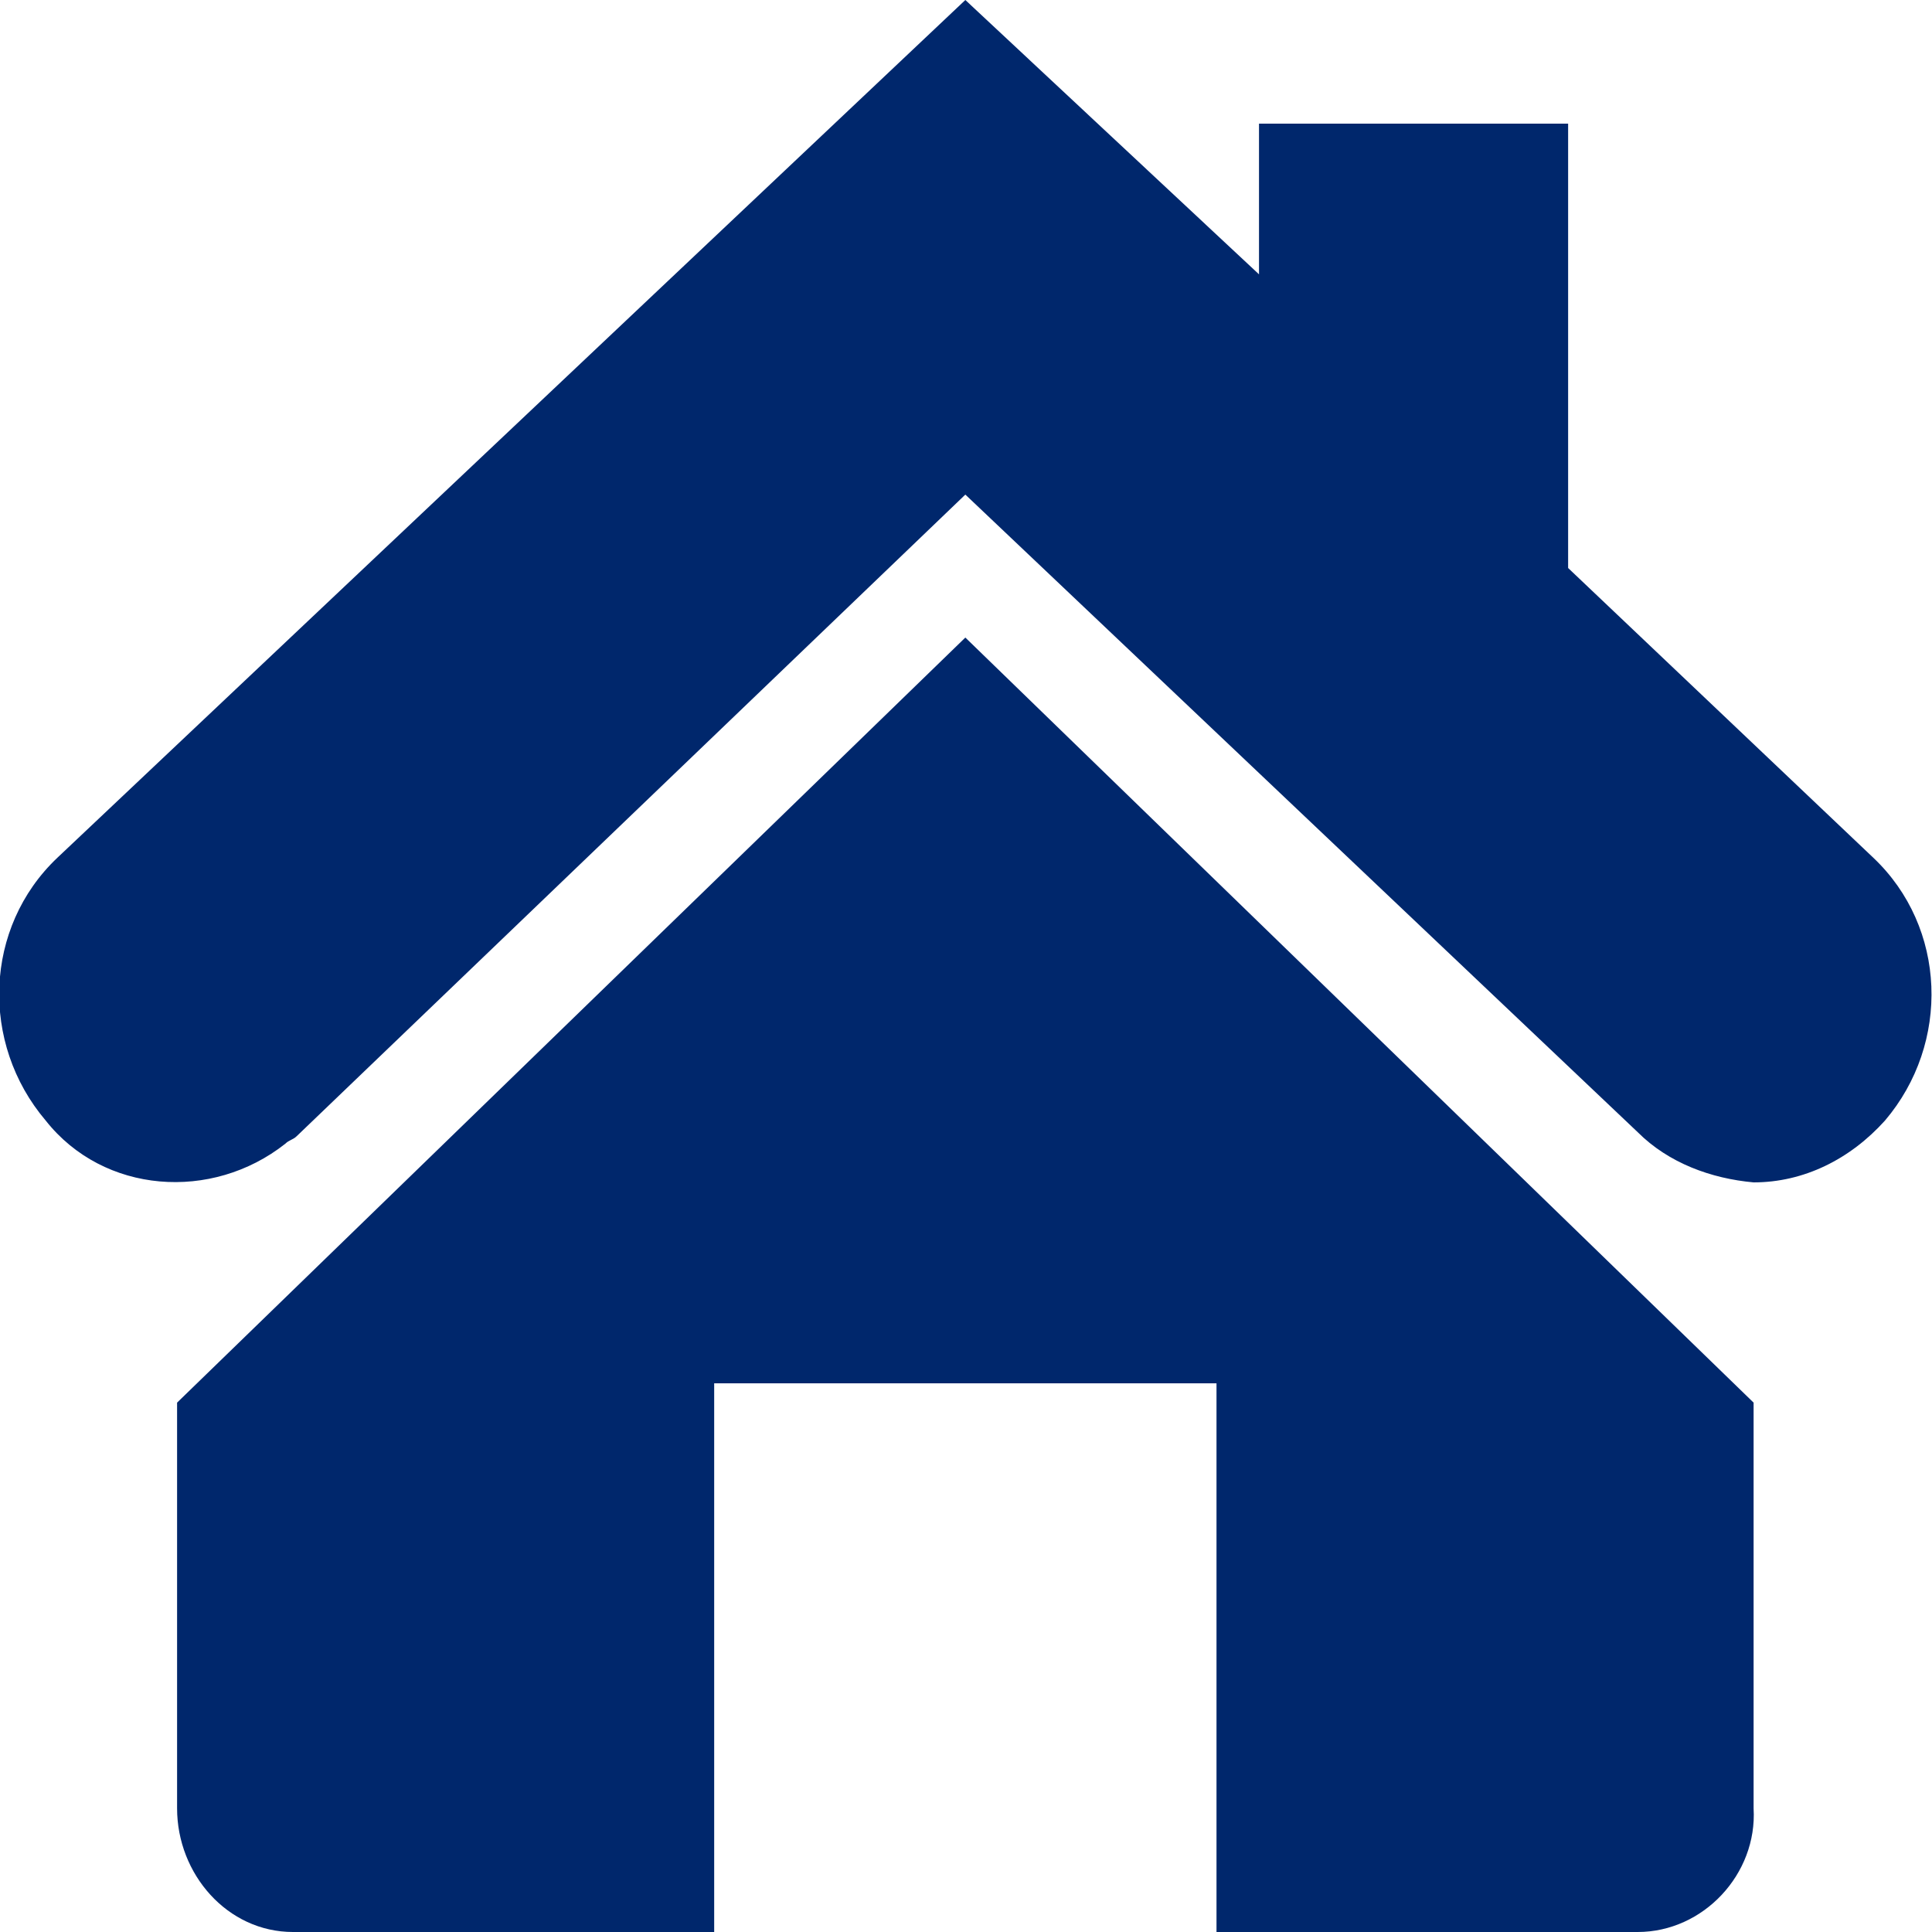 <?xml version="1.0" encoding="utf-8"?>
<!-- Generator: Adobe Illustrator 24.2.3, SVG Export Plug-In . SVG Version: 6.00 Build 0)  -->
<svg version="1.1" id="圖層_1" xmlns="http://www.w3.org/2000/svg" xmlns:xlink="http://www.w3.org/1999/xlink" x="0px" y="0px"
	 viewBox="0 0 50 50" style="enable-background:new 0 0 50 50;" xml:space="preserve">
<style type="text/css">
	.st0{fill:#00276C;}
</style>
<g transform="translate(-0.017)">
	<path class="st0" d="M48.5,22.2l-7.9-7.5V3.2h-8v3.9L25,0L1.5,22.2C-0.4,24-0.5,27,1.2,29c1.5,1.9,4.3,2.1,6.2,0.6
		c0.1-0.1,0.2-0.1,0.3-0.2L25,12.8l17.4,16.5c0.8,0.8,1.9,1.2,3,1.3c1.3,0,2.5-0.6,3.4-1.6C50.5,27,50.4,24,48.5,22.2z"/>
	<path class="st0" d="M4.6,36.3v10.5c0,1.7,1.3,3.2,3,3.2c0,0,0,0,0,0h10.9V35.8h13V50h10.9c1.7,0,3.1-1.5,3-3.2c0,0,0,0,0,0V36.3
		L25,16.5L4.6,36.3z"/>
</g>
</svg>
